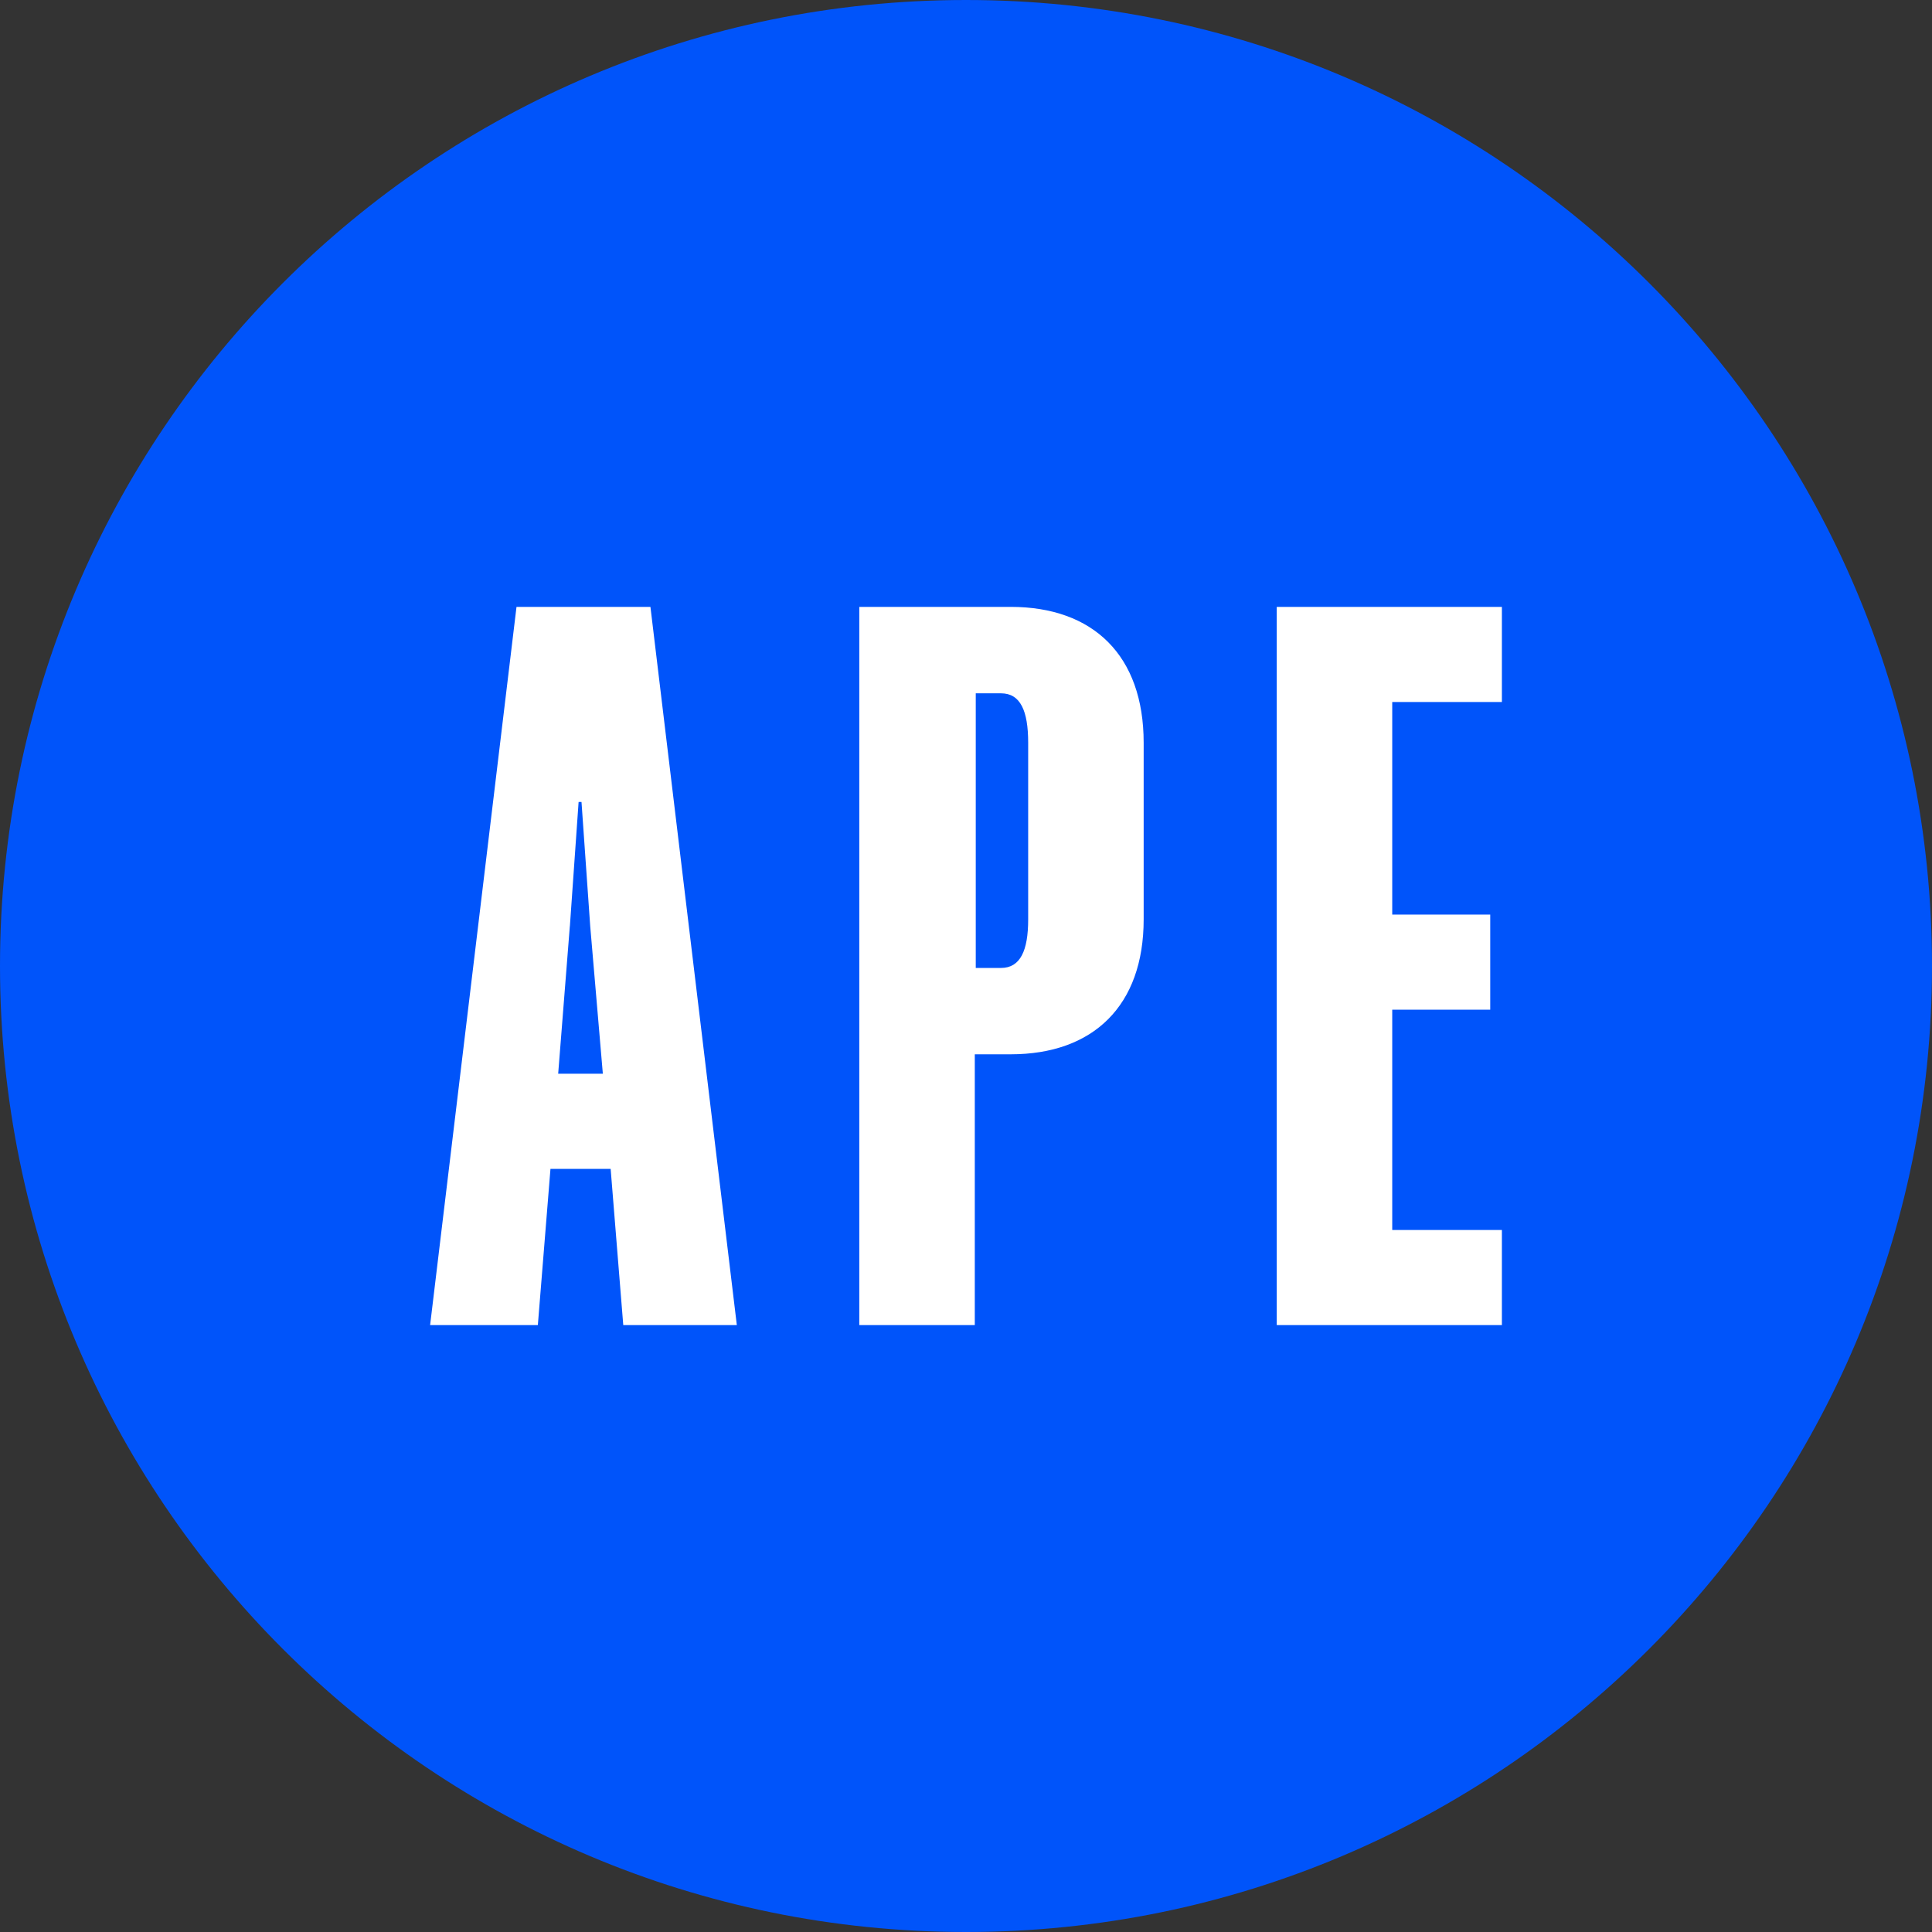 <svg width="400" height="400" viewBox="0 0 400 400" fill="none" xmlns="http://www.w3.org/2000/svg">
<rect x="0" y="0" width="400" height="400" fill="#333333" stroke="none"/>
<path d="M200.005 0H199.995C89.541 0 0 89.543 0 199.995V200.005C0 310.457 89.541 400 199.995 400H200.005C310.459 400 400 310.457 400 200.005V199.995C400 89.543 310.459 0 200.005 0Z" fill="#0054FA"/>
<path d="M106.936 125.648H134.667L152.553 274.352H129.041L126.428 242.002H113.968L111.355 274.352H89.05L106.936 125.648ZM117.979 191.756L115.565 222.301H124.812L122.198 191.756L120.393 166.039H119.794L117.988 191.756H117.979ZM201.82 274.352H177.909V125.648H209.252C226.33 125.648 236.784 135.694 236.784 153.779V190.349C236.784 208.235 226.33 218.281 209.252 218.281H201.82V274.342V274.352ZM202.02 200.404H207.247C211.267 200.404 212.873 196.783 212.873 190.358V153.788C212.873 147.155 211.267 143.544 207.247 143.544H202.02V200.413V200.404ZM264.335 274.352V125.648H310.951V145.34H288.247V189.351H308.537V209.043H288.247V254.66H310.951V274.352H264.335Z" fill="white"/>
</svg>
